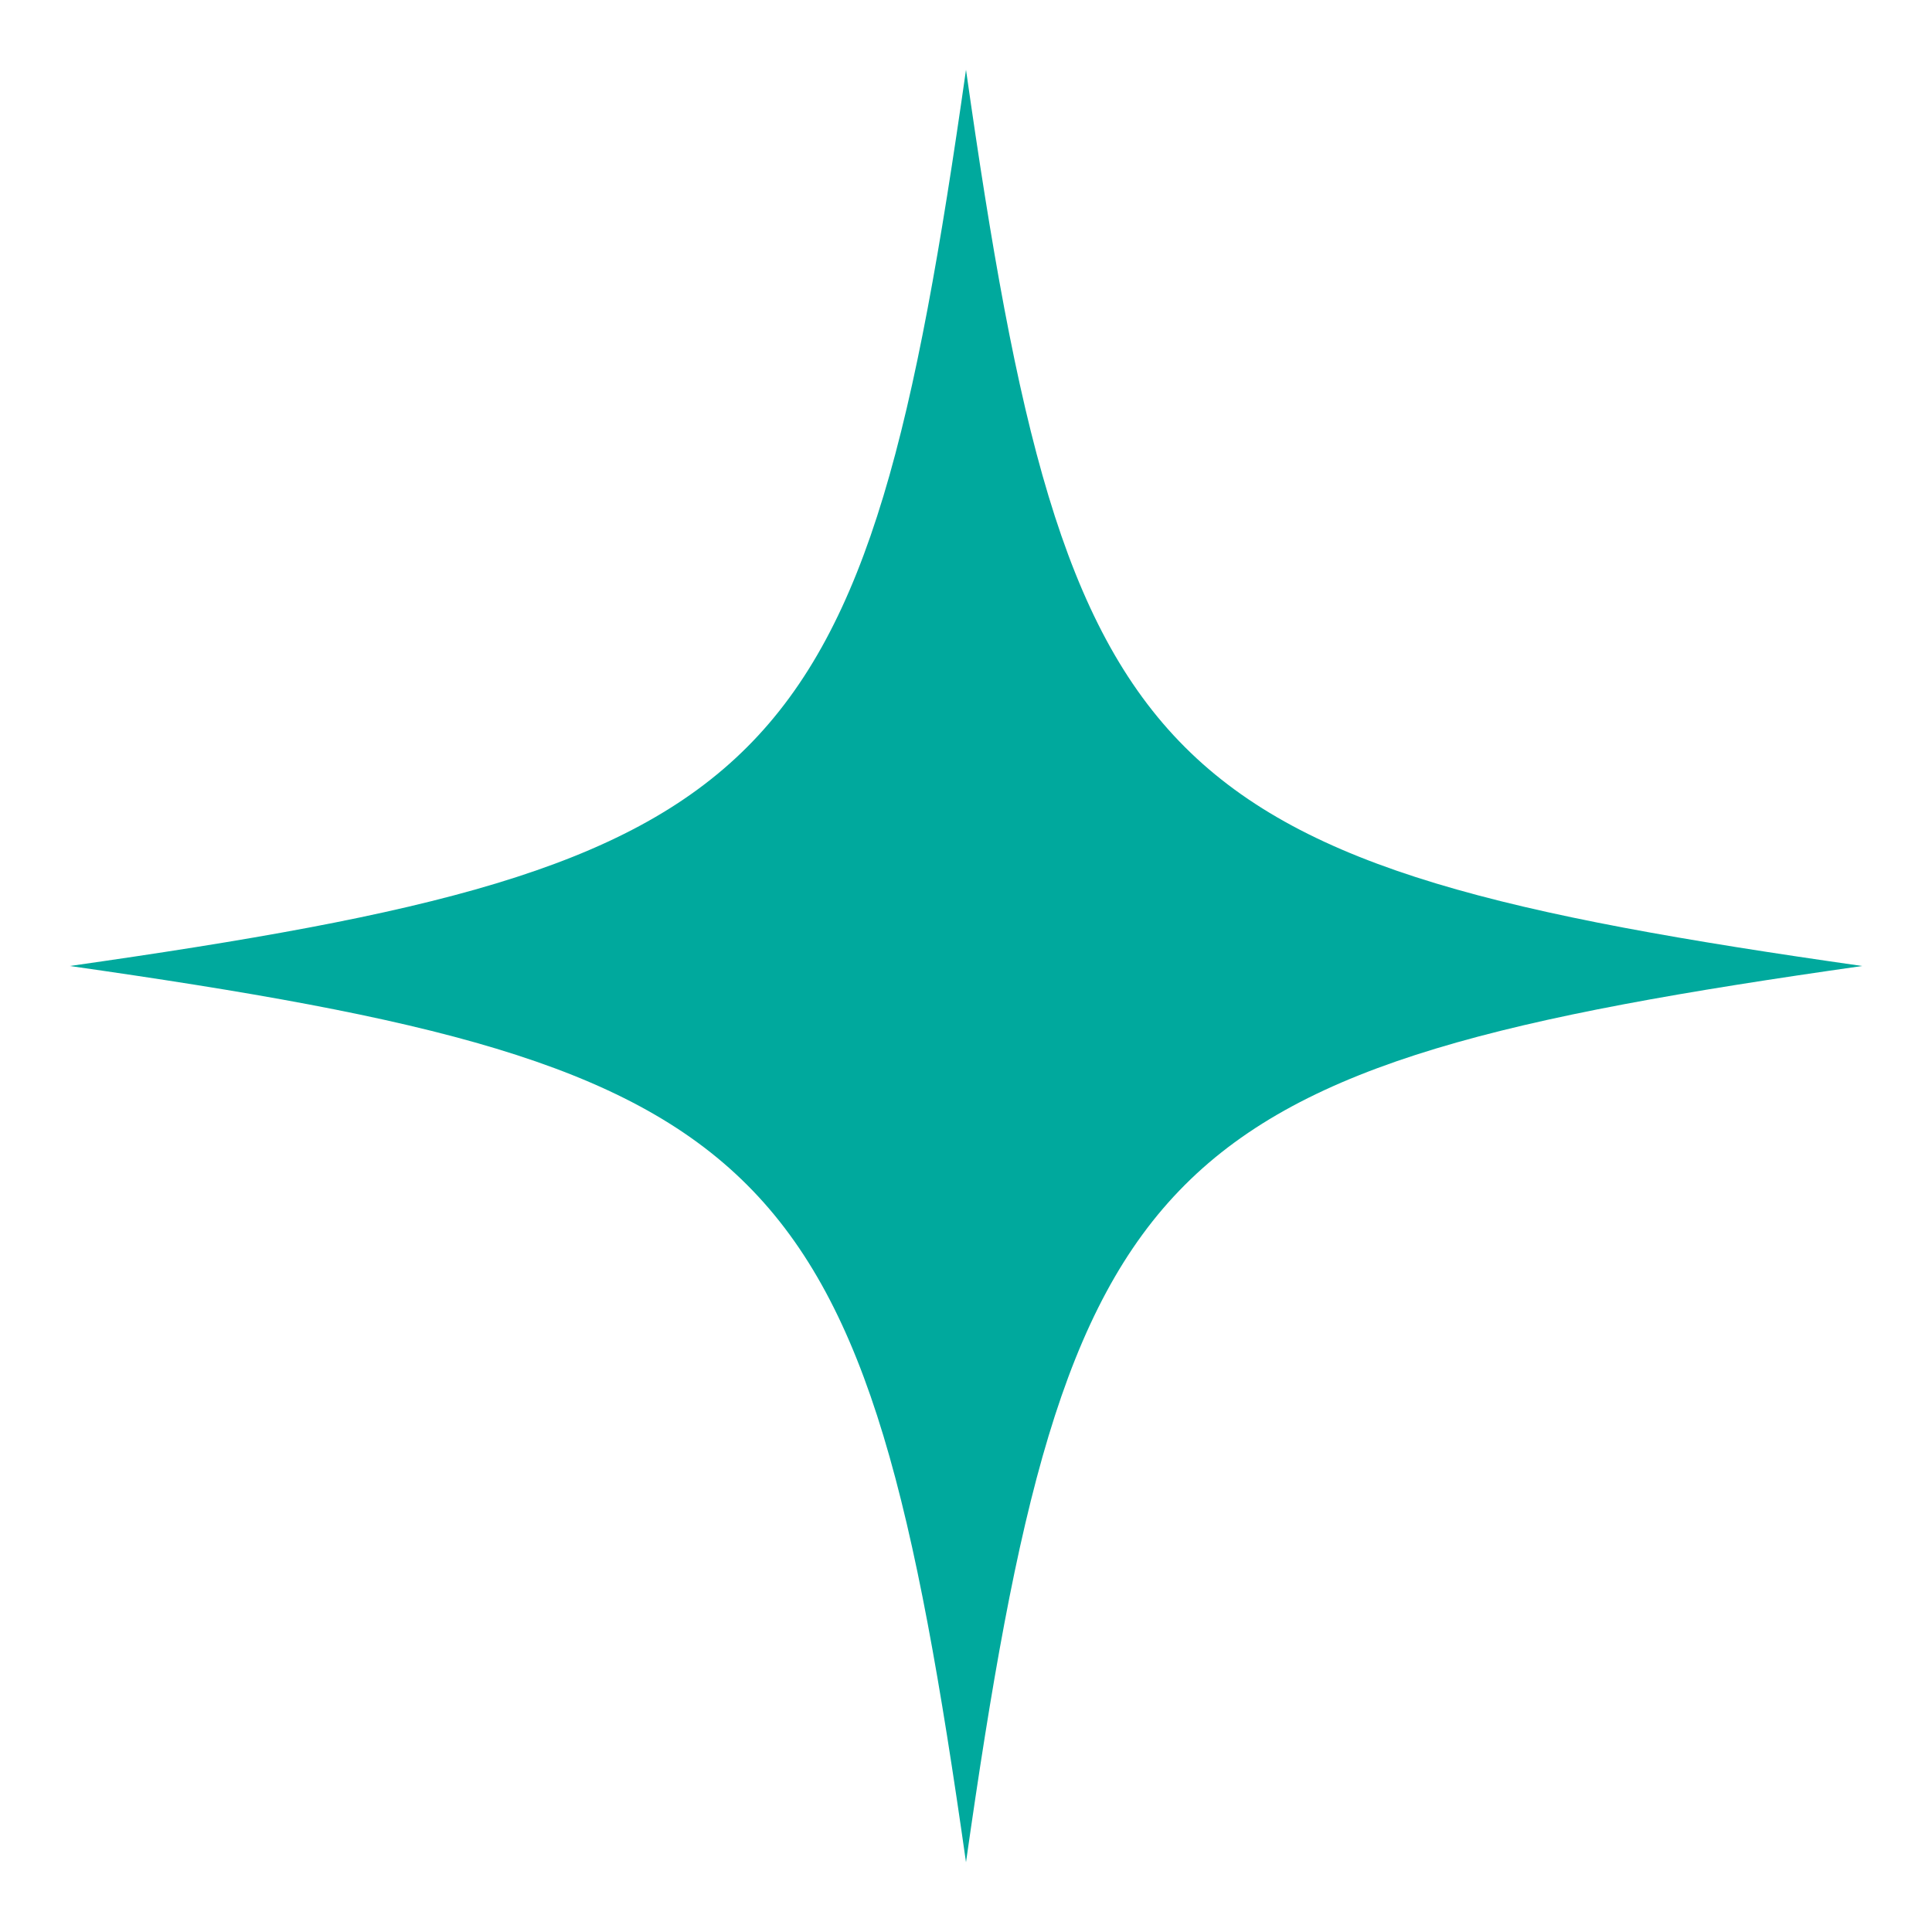 <svg xmlns="http://www.w3.org/2000/svg" id="Layer_1" data-name="Layer 1" viewBox="0 0 175 175"><defs><style>      .cls-1 {        fill: #00a99d;      }    </style></defs><path class="cls-1" d="M168.68,87.5c-64.55,9.18-71.99,16.63-81.18,81.18-9.18-64.55-16.63-71.99-81.18-81.18,64.55-9.18,71.99-16.63,81.18-81.18,9.18,64.55,16.63,71.99,81.18,81.18Z"></path></svg>